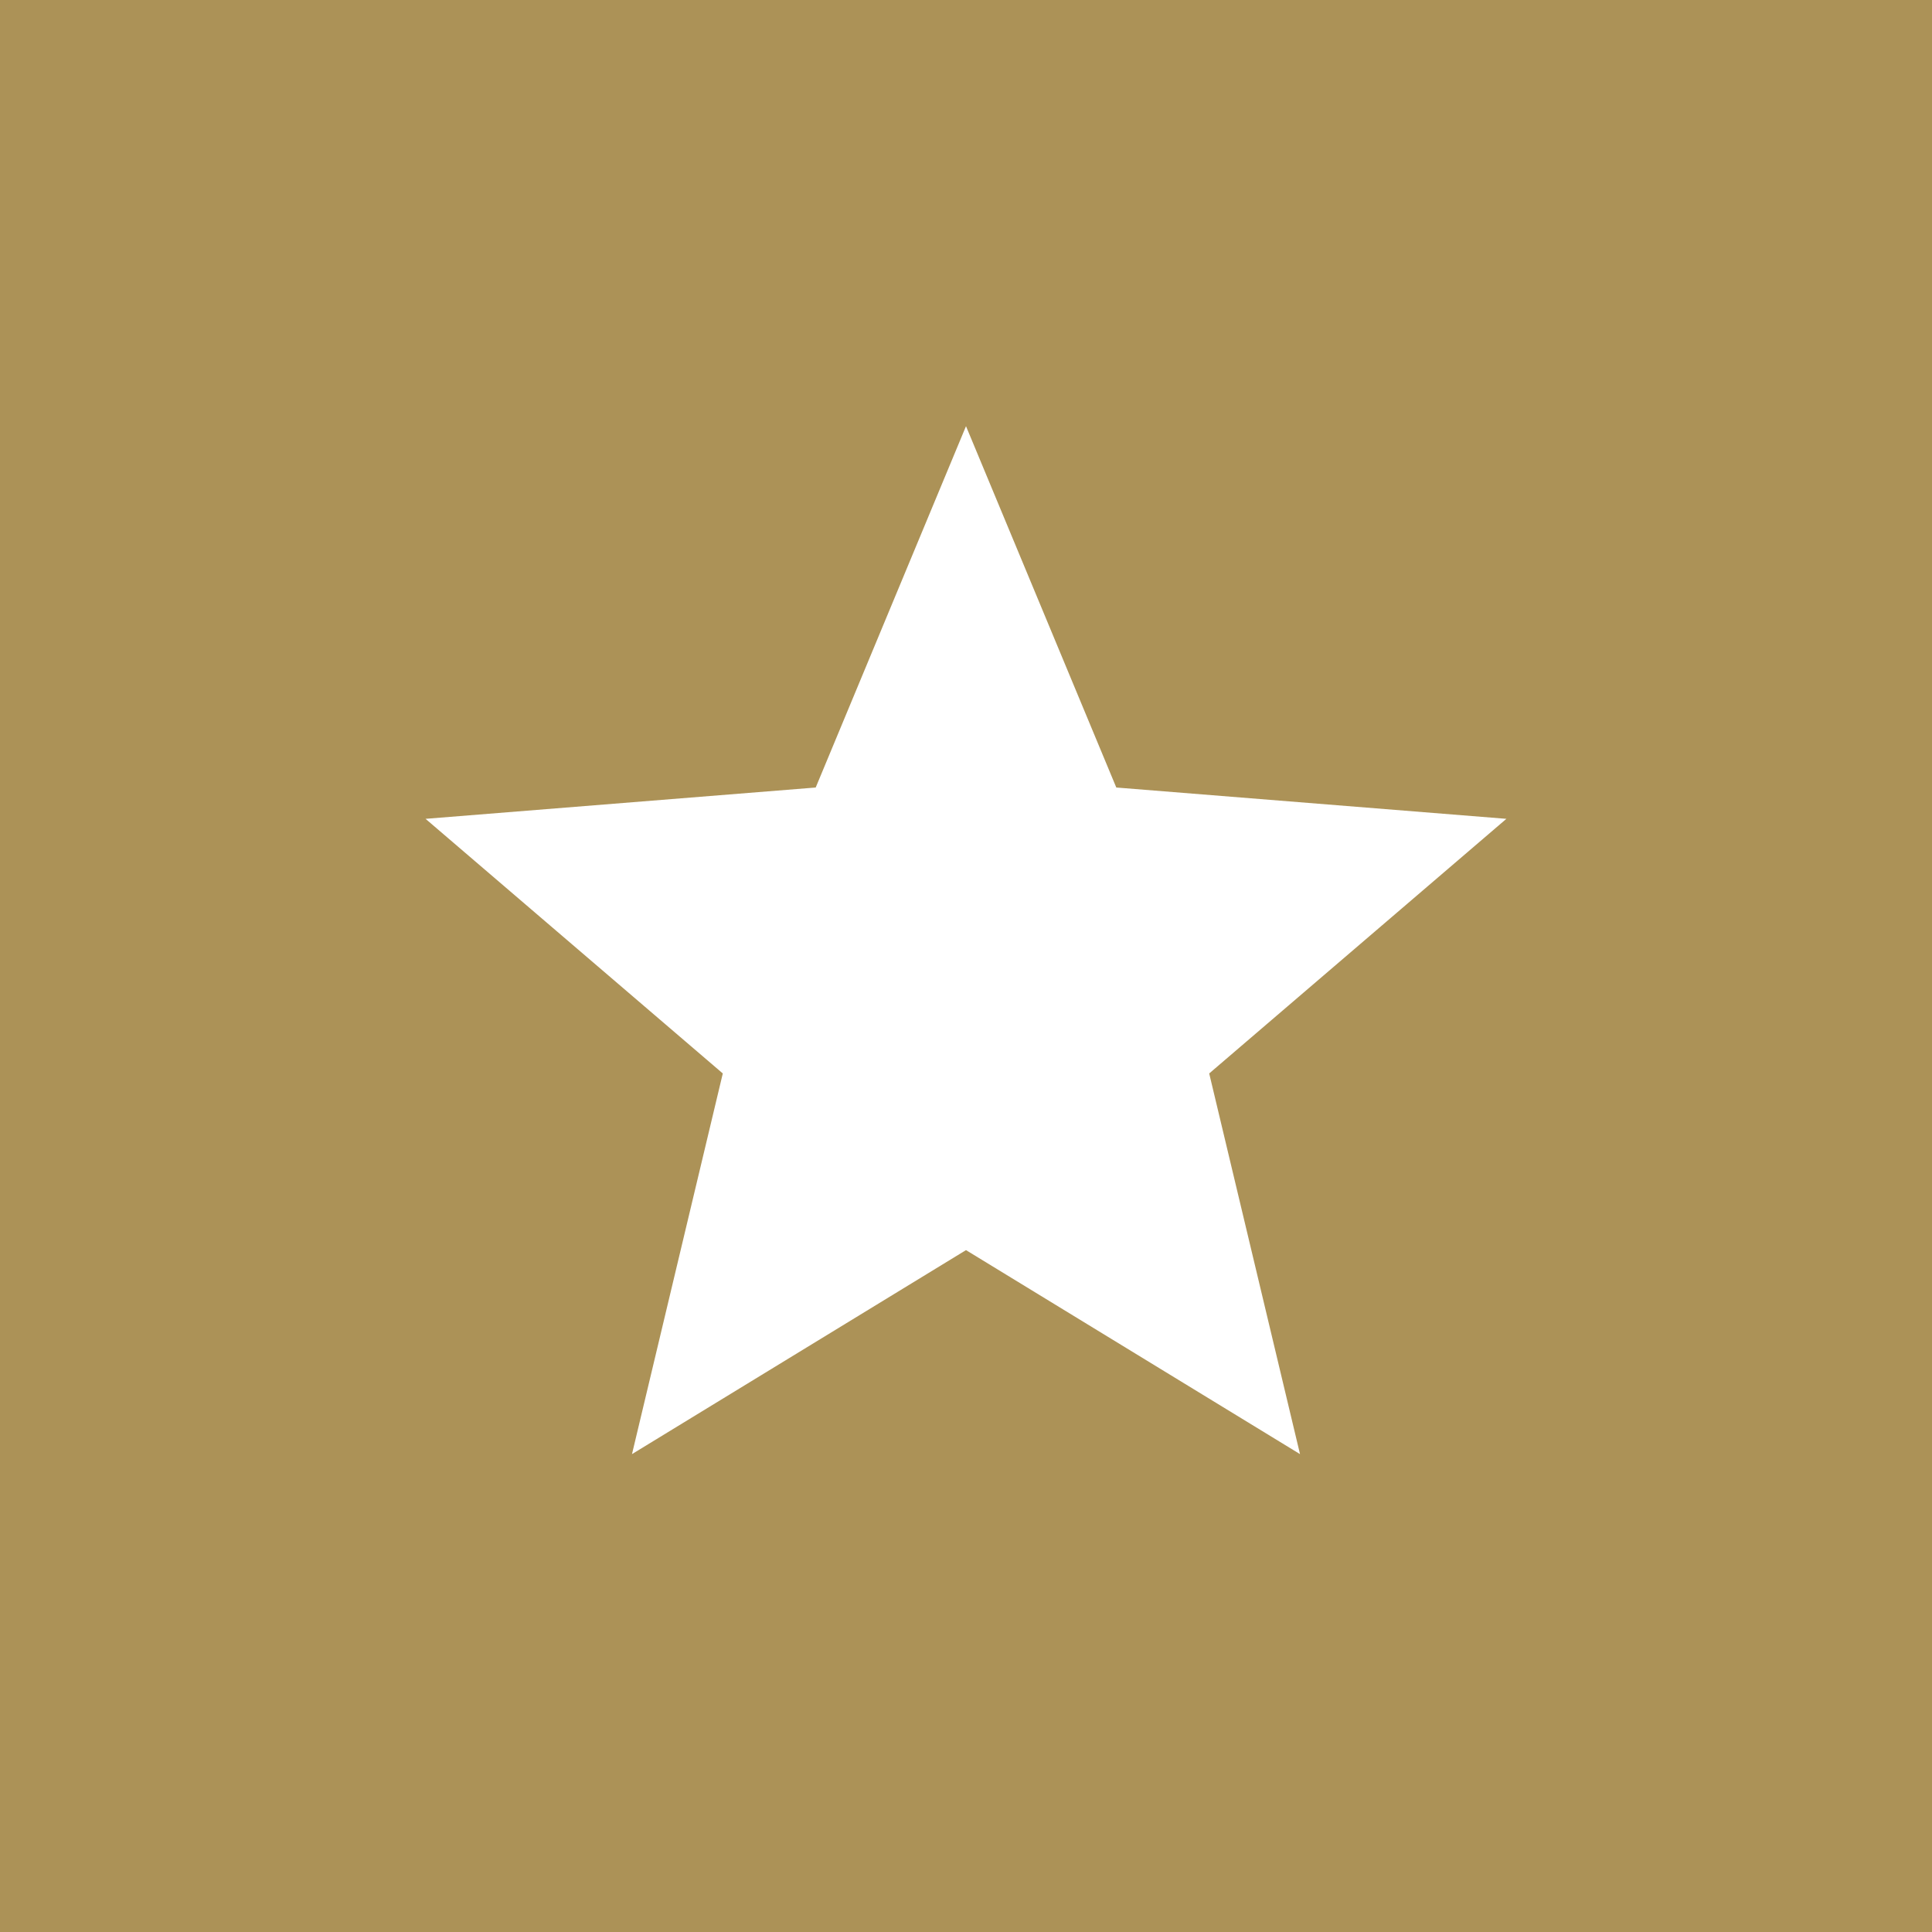 <svg width="34" height="34" viewBox="0 0 34 34" fill="none" xmlns="http://www.w3.org/2000/svg">
<rect width="34" height="34" fill="#AC9257"/>
<path d="M17 22L11.122 25.59L12.72 18.891L7.489 14.41L14.355 13.859L17 7.5L19.645 13.859L26.51 14.41L21.28 18.891L22.878 25.59L17 22Z" fill="white"/>
</svg>
